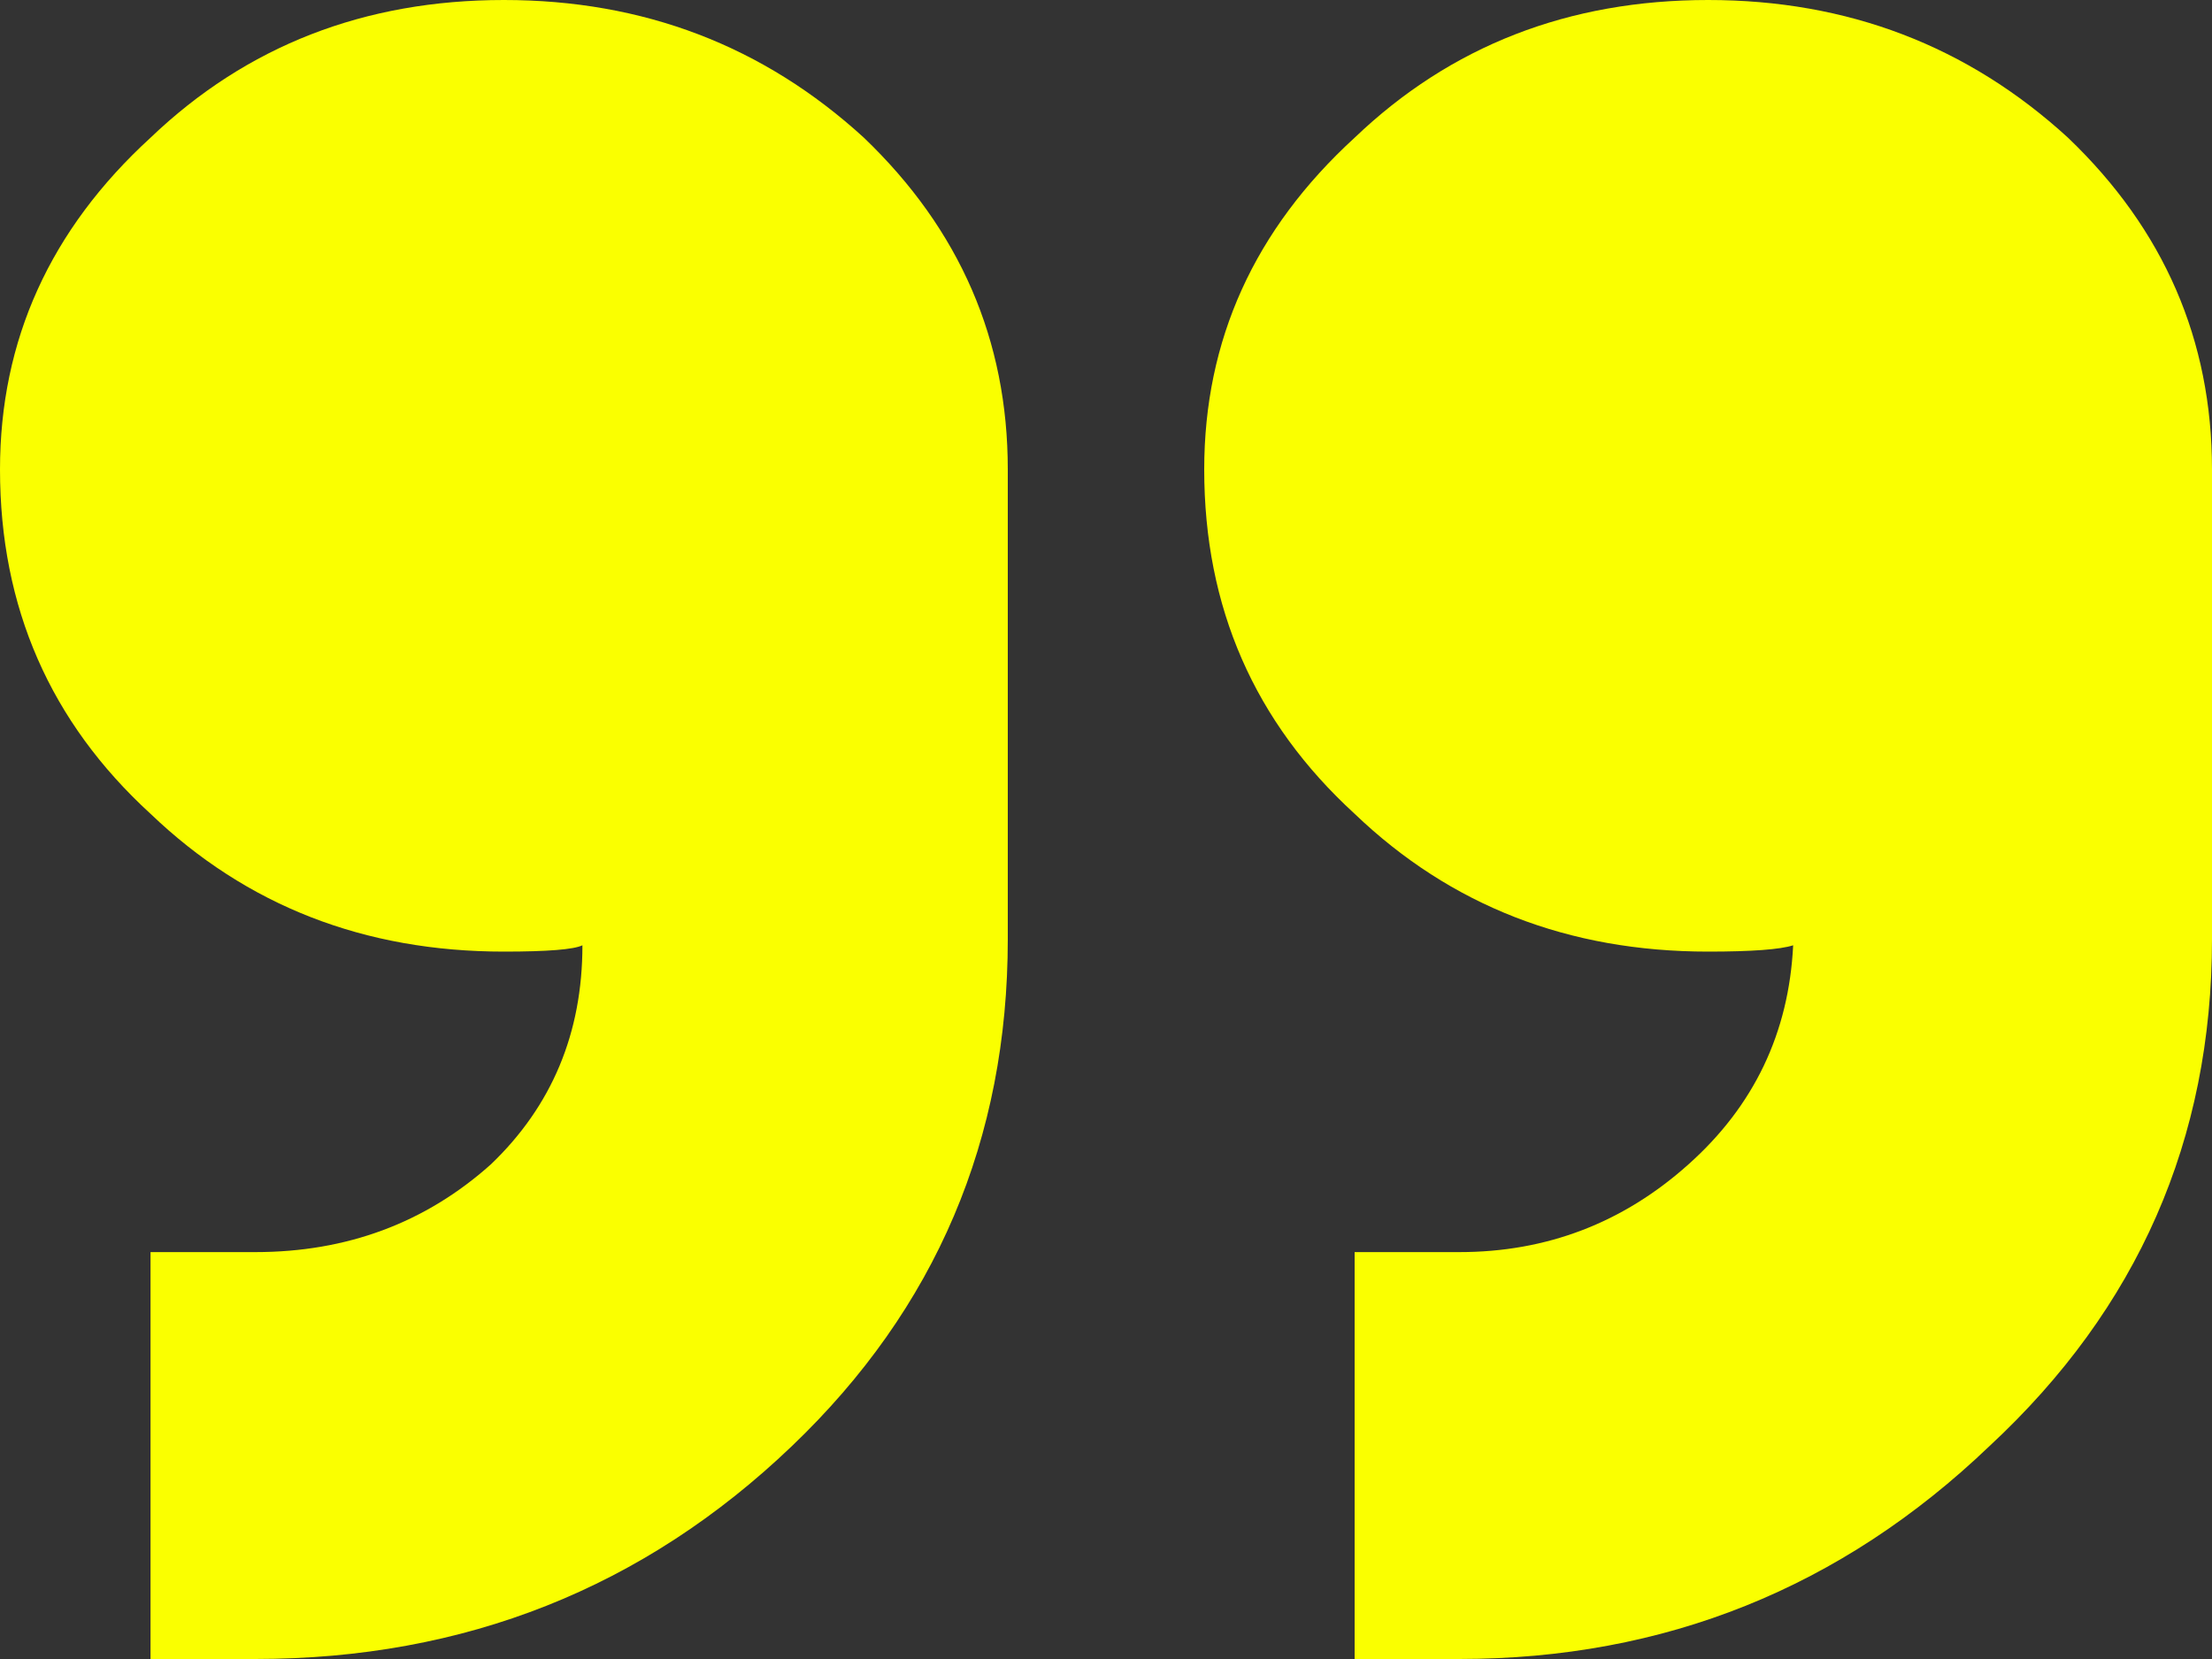<?xml version="1.0" encoding="UTF-8"?> <svg xmlns="http://www.w3.org/2000/svg" width="20" height="15" viewBox="0 0 20 15" fill="none"><rect x="0" y="0" width="20" height="15" fill="#333333" stroke="none"/><path d="M9.112 4.245L9.112 8.491C9.112 10.302 8.462 11.83 7.16 13.075C5.819 14.358 4.201 15 2.308 15L1.361 15L1.361 11.321L2.308 11.321C3.136 11.321 3.846 11.057 4.438 10.528C4.99 10 5.266 9.34 5.266 8.547C5.187 8.585 4.951 8.604 4.556 8.604C3.294 8.604 2.229 8.189 1.361 7.358C0.454 6.528 -5.59594e-07 5.491 -4.50728e-07 4.245C-3.48459e-07 3.075 0.454 2.075 1.361 1.245C2.229 0.415 3.294 8.6554e-07 4.556 9.75896e-07C5.819 1.08625e-06 6.903 0.415 7.811 1.245C8.678 2.075 9.112 3.075 9.112 4.245ZM20 4.245L20 8.491C20 10.302 19.329 11.83 17.988 13.075C16.647 14.358 15.049 15 13.195 15L12.248 15L12.248 11.321L13.195 11.321C13.984 11.321 14.675 11.057 15.266 10.528C15.858 10 16.174 9.34 16.213 8.547C16.095 8.585 15.838 8.604 15.444 8.604C14.181 8.604 13.116 8.189 12.248 7.358C11.341 6.528 10.888 5.491 10.888 4.245C10.888 3.075 11.341 2.075 12.248 1.245C13.116 0.415 14.181 1.81736e-06 15.444 1.92772e-06C16.706 2.03807e-06 17.791 0.415 18.698 1.245C19.566 2.075 20 3.075 20 4.245Z" fill="#FAFF00"></path></svg> 